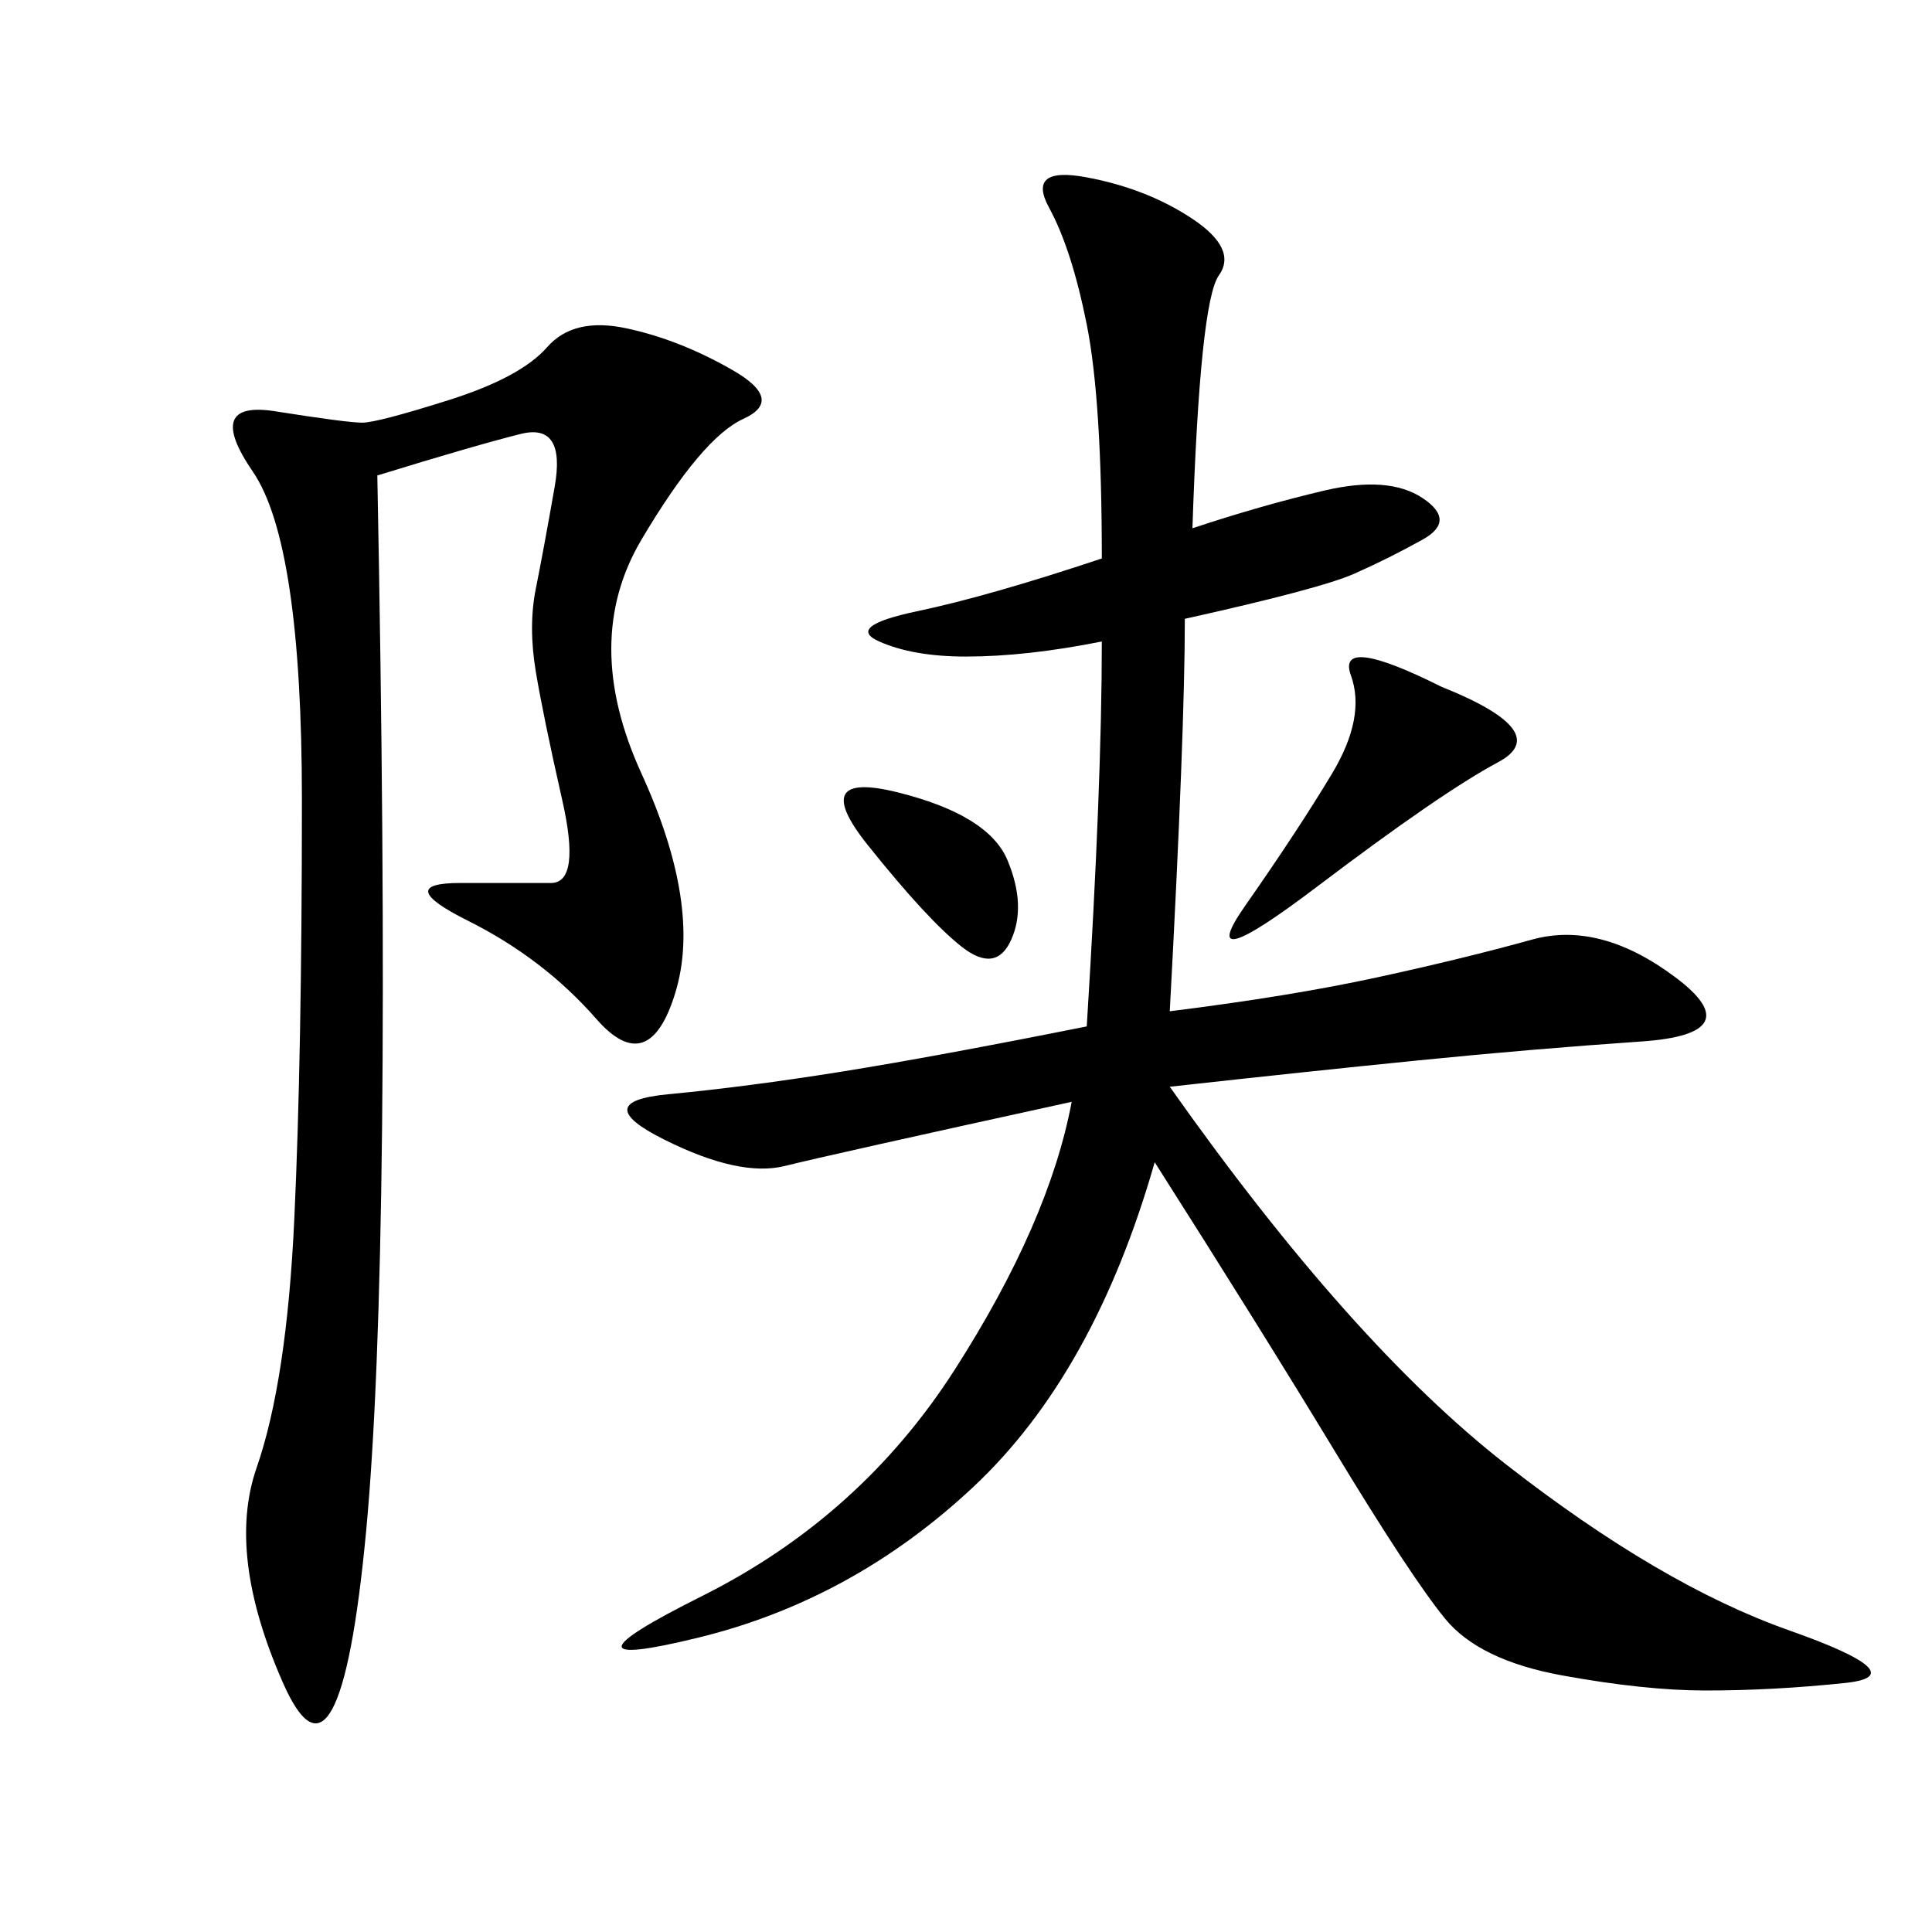 <svg xmlns="http://www.w3.org/2000/svg" xmlns:xlink="http://www.w3.org/1999/xlink" width="300" height="300"><path d="M185.16 82.03Q195.70 78.52 205.66 76.17Q215.63 73.83 220.90 77.34Q226.17 80.86 220.90 83.79Q215.63 86.72 210.35 89.06Q205.08 91.41 183.98 96.09L183.98 96.09Q183.98 113.67 181.64 157.03L181.64 157.03Q200.39 154.69 213.87 151.76Q227.34 148.83 237.89 145.90Q248.44 142.97 260.16 151.76Q271.88 160.55 254.88 161.72Q237.89 162.89 220.31 164.65Q202.73 166.41 181.64 168.75L181.64 168.75Q209.77 208.59 233.79 227.34Q257.81 246.09 277.73 253.13Q297.66 260.16 286.52 261.33Q275.39 262.50 264.84 262.50L264.84 262.50Q255.47 262.50 242.58 260.16Q229.69 257.81 224.41 251.37Q219.14 244.92 207.42 225.59Q195.70 206.25 179.30 180.47L179.30 180.47Q169.92 213.28 151.17 230.86Q132.42 248.44 108.40 254.30Q84.38 260.16 108.98 247.85Q133.59 235.55 148.24 212.70Q162.89 189.84 166.41 171.09L166.41 171.09Q128.91 179.30 121.88 181.05Q114.84 182.81 103.13 176.95Q91.41 171.09 103.71 169.92Q116.02 168.75 130.66 166.41Q145.31 164.06 168.75 159.38L168.75 159.38Q171.09 121.88 171.09 99.61L171.09 99.61Q159.38 101.95 150 101.95L150 101.95Q141.80 101.95 136.52 99.61Q131.25 97.27 142.38 94.92Q153.52 92.58 171.09 86.72L171.09 86.72Q171.09 62.11 168.75 50.39Q166.41 38.67 162.89 32.23Q159.38 25.78 168.75 27.54Q178.13 29.30 185.16 33.98Q192.19 38.67 189.26 42.77Q186.33 46.88 185.16 82.03L185.16 82.03ZM58.59 73.83Q60.94 194.53 56.84 237.89Q52.73 281.25 43.95 261.33Q35.16 241.41 39.84 227.93Q44.53 214.45 45.70 189.26Q46.88 164.06 46.88 124.22L46.88 124.22Q46.88 84.38 39.26 73.24Q31.64 62.11 42.77 63.87Q53.91 65.63 56.25 65.63L56.25 65.63Q58.59 65.63 69.73 62.11Q80.86 58.59 84.96 53.91Q89.06 49.22 97.27 50.98Q105.47 52.73 113.67 57.42Q121.88 62.11 115.43 65.04Q108.98 67.97 99.61 83.79Q90.23 99.61 99.61 120.12Q108.98 140.63 104.88 154.10Q100.78 167.58 92.58 158.20Q84.38 148.83 72.66 142.97Q60.94 137.11 71.48 137.11L71.48 137.11L85.55 137.11Q90.23 137.11 87.30 124.22Q84.38 111.33 83.20 104.30Q82.03 97.27 83.20 91.41Q84.38 85.55 86.13 75.59Q87.89 65.63 80.86 67.38Q73.83 69.14 58.59 73.83L58.59 73.83ZM223.83 106.64Q241.41 113.67 232.62 118.36Q223.83 123.05 204.49 137.70Q185.16 152.34 193.36 140.63Q201.56 128.91 206.84 120.12Q212.11 111.33 209.77 104.88Q207.42 98.44 223.83 106.64L223.83 106.64ZM134.77 131.25Q125.39 119.53 139.45 123.05Q153.52 126.56 156.45 133.59Q159.38 140.63 157.03 145.90Q154.69 151.17 149.41 147.07Q144.14 142.97 134.77 131.25L134.77 131.25Z"/></svg>